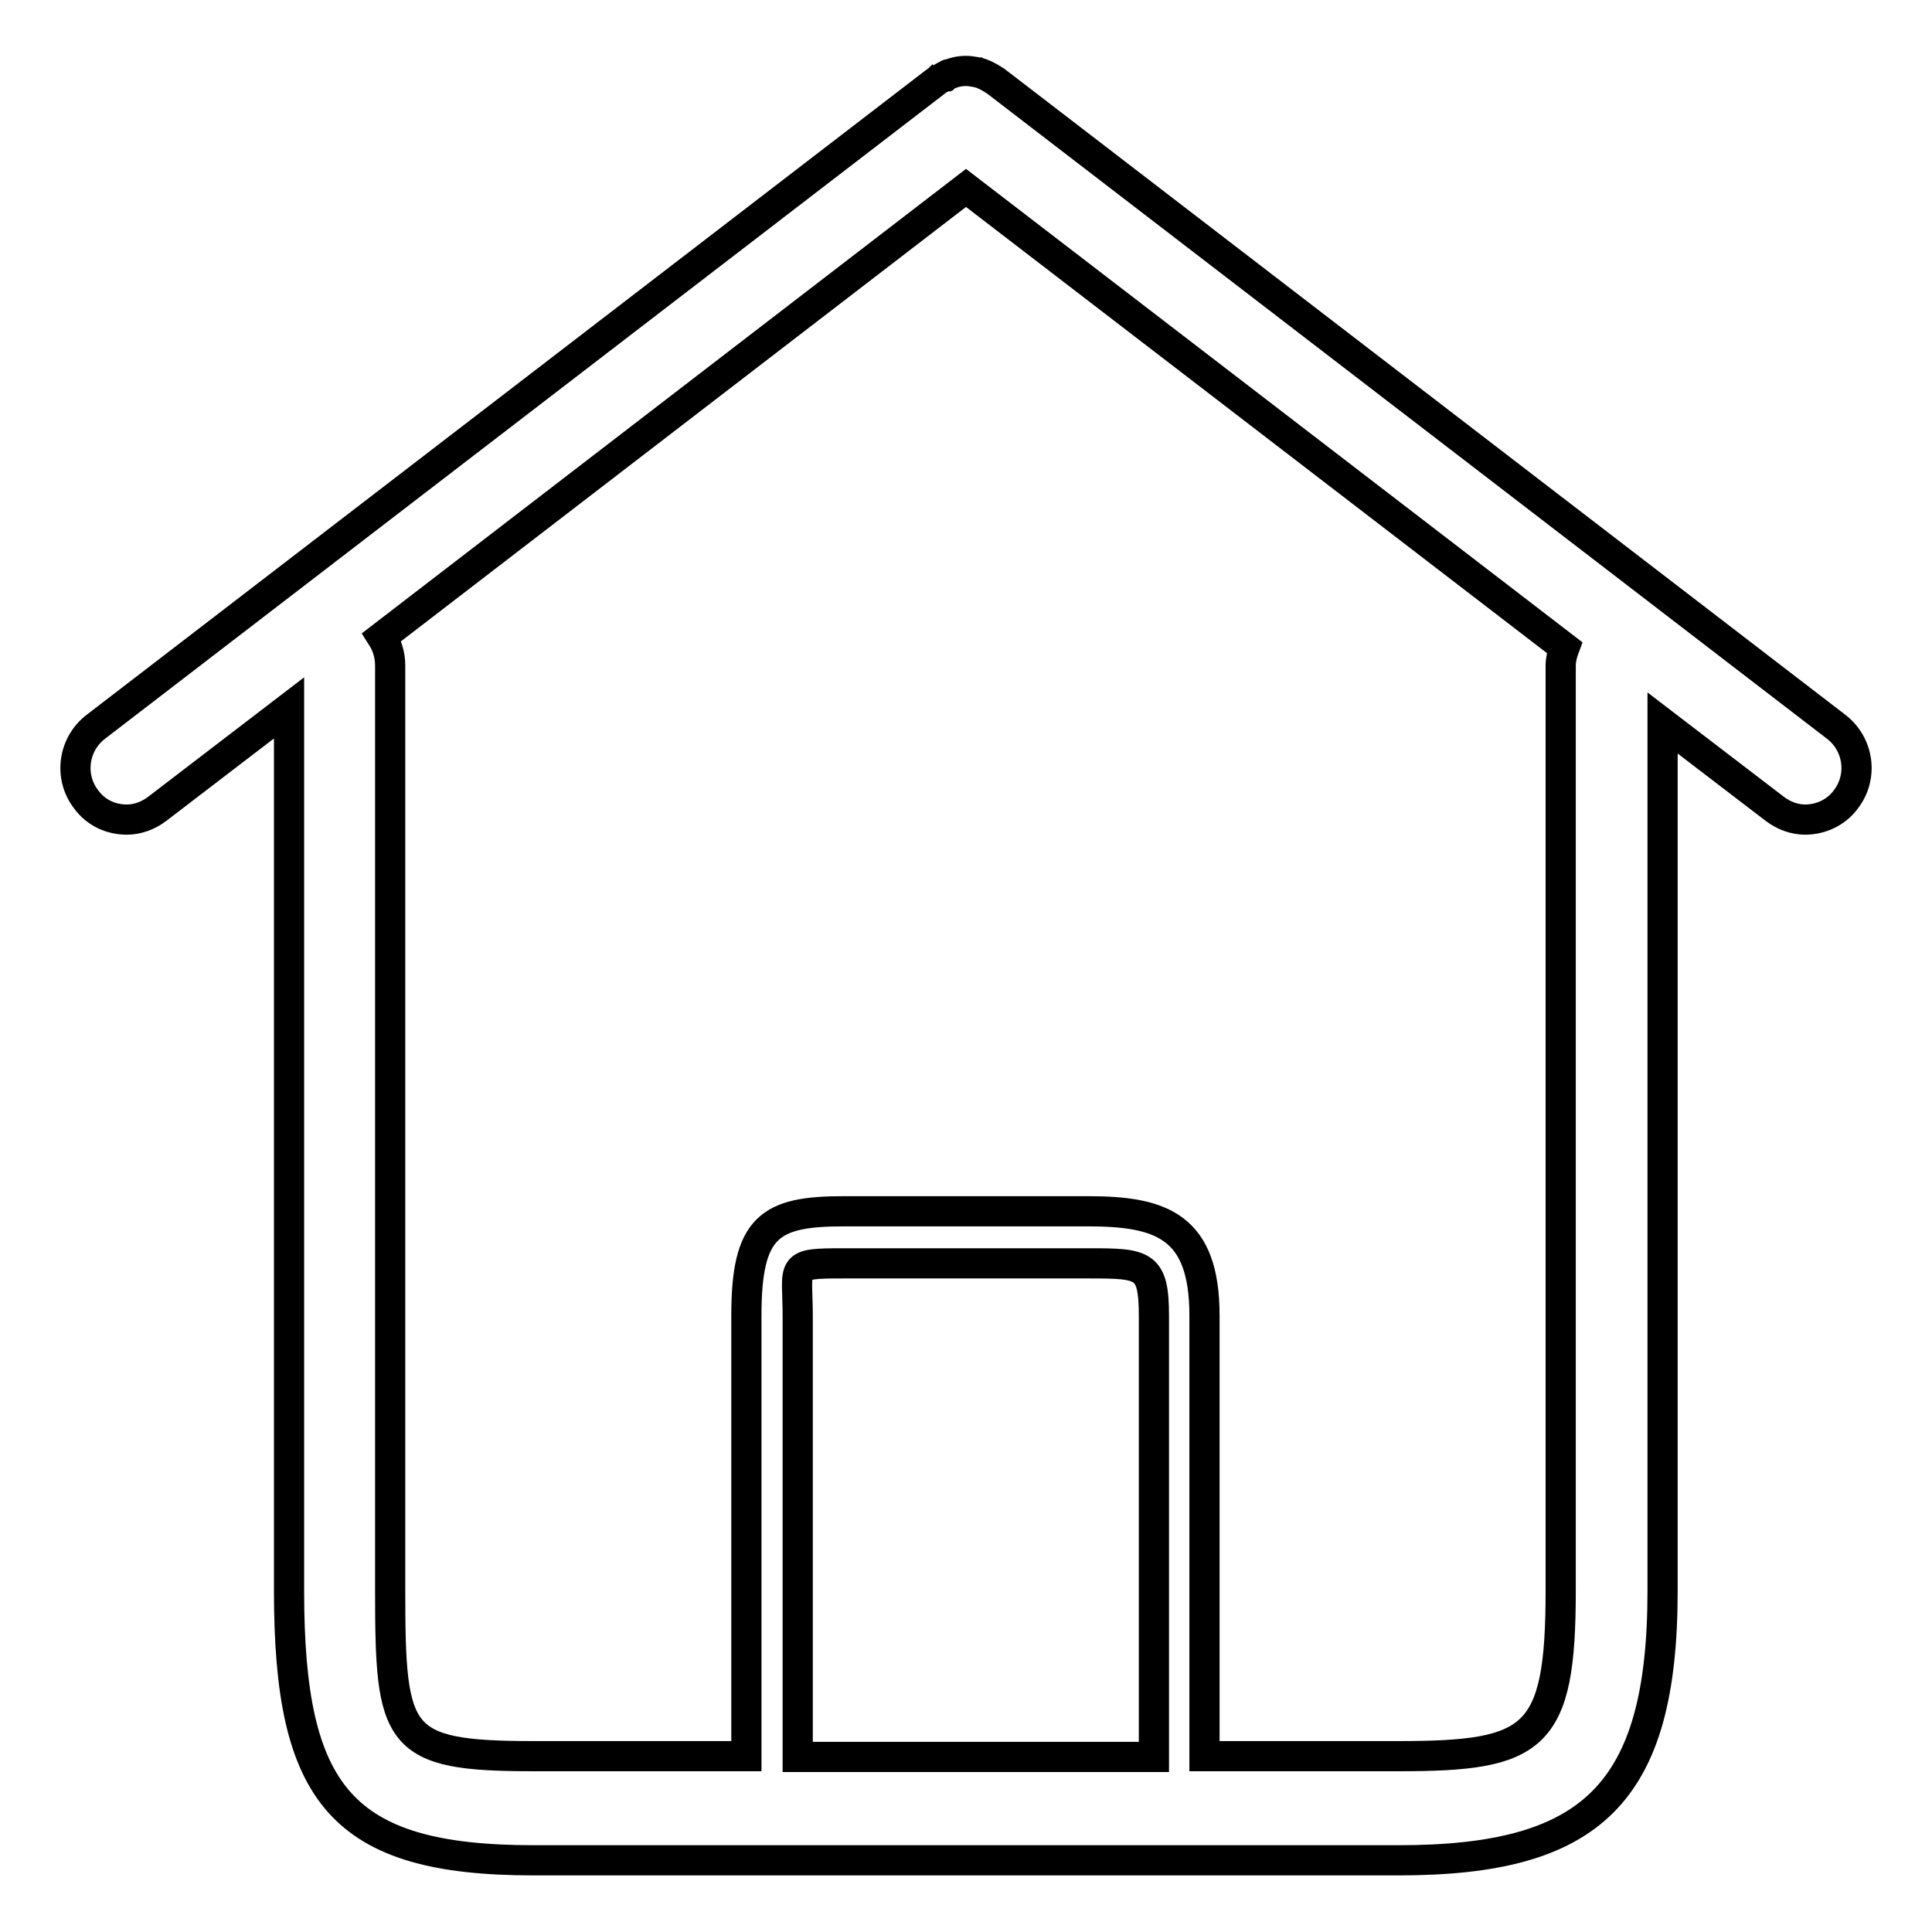 <?xml version="1.0" encoding="utf-8"?>
<!-- Svg Vector Icons : http://www.onlinewebfonts.com/icon -->
<!DOCTYPE svg PUBLIC "-//W3C//DTD SVG 1.1//EN" "http://www.w3.org/Graphics/SVG/1.1/DTD/svg11.dtd">
<svg version="1.1" xmlns="http://www.w3.org/2000/svg" xmlns:xlink="http://www.w3.org/1999/xlink" x="0px" y="0px" viewBox="0 0 256 256" enable-background="new 0 0 256 256" xml:space="preserve">
<g><g><path stroke-width="4" fill-opacity="0" stroke="#000000"  d="M243.3,96.3L132,10.8l0,0c-0.6-0.4-1.1-0.7-1.8-1h0c-0.2-0.1-0.4-0.1-0.6-0.2c0,0,0,0,0,0c-0.2,0-0.4-0.1-0.6-0.1c0,0,0,0,0,0c-1-0.2-2.1-0.1-3.1,0.3c0,0-0.1,0-0.1,0c-0.1,0-0.3,0.1-0.4,0.2c-0.1,0-0.2,0.1-0.2,0.1c-0.1,0-0.2,0.1-0.2,0.1c-0.1,0.1-0.2,0.1-0.4,0.2c0,0-0.1,0.1-0.2,0.1c-0.1,0.1-0.3,0.2-0.4,0.3l0,0L12.7,96.3c-3,2.3-3.6,6.6-1.3,9.6c1.3,1.8,3.3,2.7,5.4,2.7c1.4,0,2.8-0.5,4-1.4l17.5-13.4v117c0,27,6.9,35.7,32.4,35.7h114.6c25.5,0,35-8.7,35-35.7v-115l14.9,11.4c1.2,0.9,2.6,1.4,4,1.4c2,0,4.1-0.9,5.4-2.7C246.9,102.9,246.3,98.6,243.3,96.3z M152.9,232.8h-47.2v-58.4c0-6.8-1.3-7,6.1-7h32.4c7.4,0,8.7,0.1,8.7,7V232.8L152.9,232.8z M206.8,88.2v122.6c0,19.7-3.4,21.9-21.5,21.9h-25.7v-58.4c0-11.8-5.7-13.8-15.4-13.8h-32.4c-9.8,0-12.9,2-12.9,13.8v58.4H70.7c-18.2,0-19-2.3-19-21.9V88.2c0-1.4-0.4-2.7-1.1-3.8L128,24.9l79.3,60.9C207,86.6,206.8,87.4,206.8,88.2z"/></g></g>
</svg>